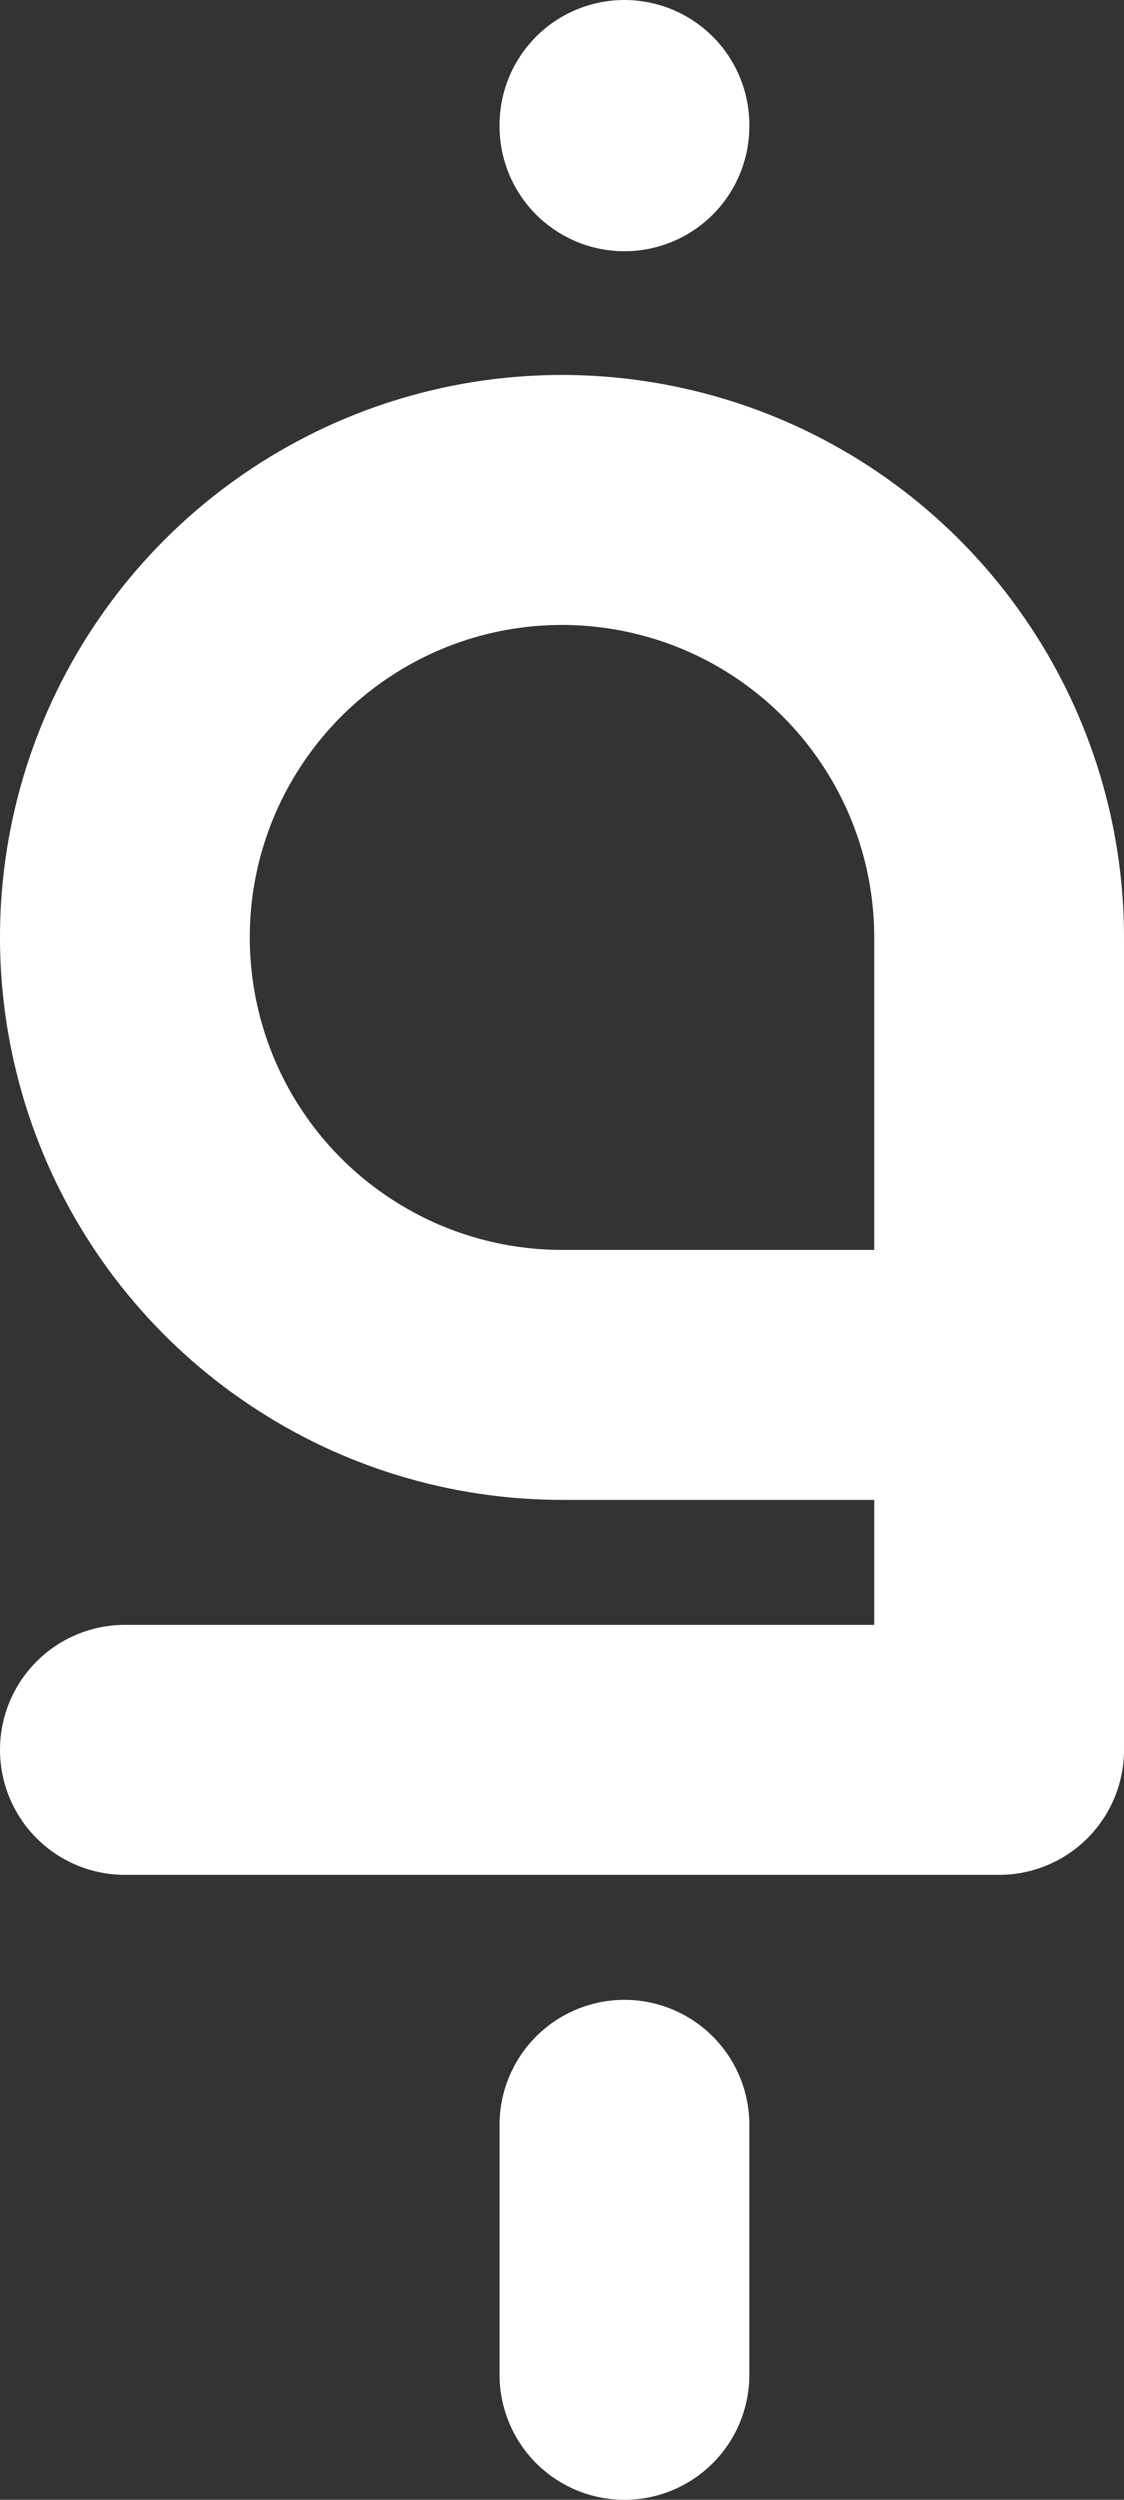<svg width="9" height="20" viewBox="0 0 9 20" fill="none"  xmlns="http://www.w3.org/2000/svg">
<rect x="0" y="0" width="9" height="20" fill="#333333" stroke="none"/>
<path d="M8 11H4.5C3.808 11 3.131 10.795 2.556 10.41C1.98 10.026 1.531 9.479 1.266 8.839C1.002 8.2 0.932 7.496 1.067 6.817C1.202 6.138 1.536 5.515 2.025 5.025C2.515 4.536 3.138 4.202 3.817 4.067C4.496 3.932 5.2 4.002 5.839 4.266C6.479 4.531 7.026 4.98 7.41 5.556C7.795 6.131 8 6.808 8 7.5V14H1M5 1V1.01M5 17V19" stroke="white" stroke-width="2" stroke-linecap="round" stroke-linejoin="round"/>
</svg>
